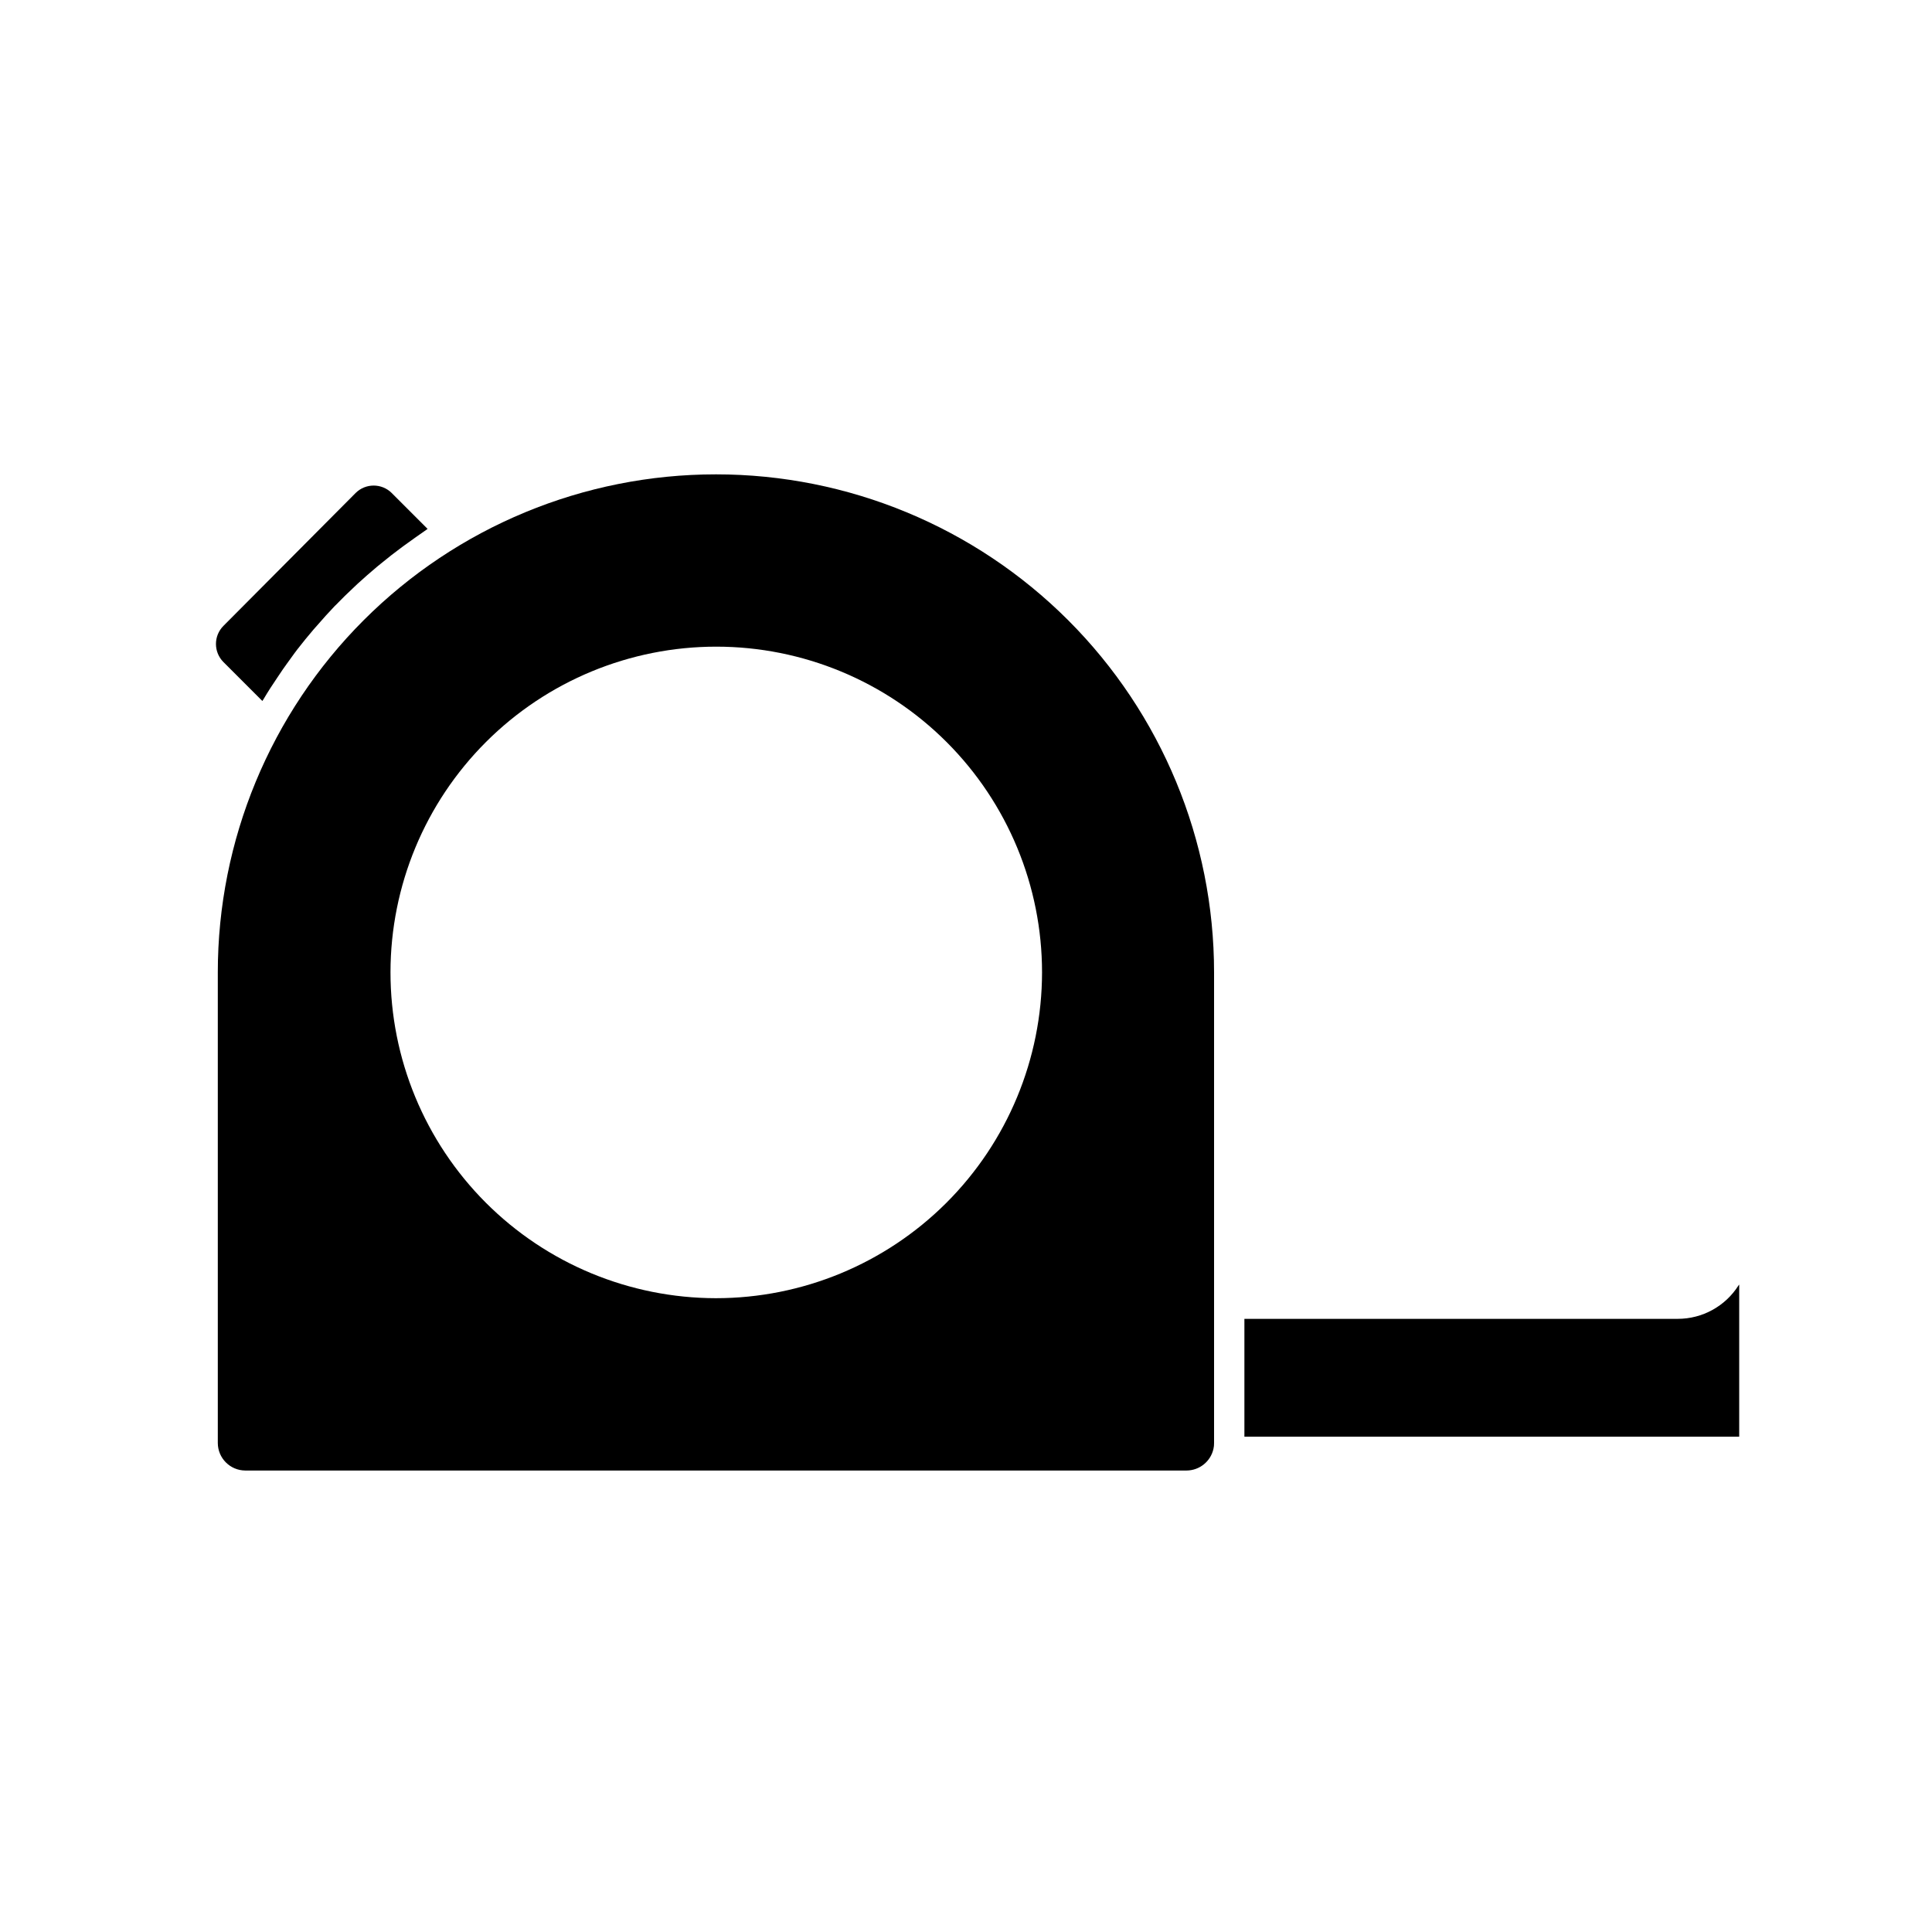 <?xml version="1.0" encoding="UTF-8"?>
<!-- Uploaded to: ICON Repo, www.iconrepo.com, Generator: ICON Repo Mixer Tools -->
<svg fill="#000000" width="800px" height="800px" version="1.1" viewBox="144 144 512 512" xmlns="http://www.w3.org/2000/svg">
 <g>
  <path d="m213.53 329.77 0.301-0.465c1.188-2.016 2.418-3.91 3.707-5.805l0.422-0.625c1.309-2.016 2.699-3.828 4.031-5.703l0.785-1.047c1.41-1.812 2.863-3.606 4.352-5.34l0.805-0.906c1.57-1.812 3.164-3.586 4.816-5.32l0.141-0.121c1.633-1.691 3.324-3.344 5.059-4.957l0.828-0.785c1.691-1.551 3.426-3.062 5.199-4.555l1.047-0.848c1.793-1.473 3.629-2.922 5.5-4.293l0.746-0.543c1.855-1.344 3.75-2.688 5.684-4.031l0.363-0.262-9.512-9.512 0.008 0.004c-2.648-2.633-6.926-2.633-9.574 0l-35.043 35.227c-2.617 2.644-2.617 6.902 0 9.551z"/>
  <path d="m604.73 484.64c-3.496 5.527-9.582 8.875-16.121 8.867h-114.83v31.234h131.13v-40.305z"/>
  <path d="m333.72 269.71c-35.012-0.008-68.59 13.898-93.344 38.652-24.758 24.758-38.66 58.336-38.656 93.344v124.7c0.012 4.023 3.269 7.285 7.297 7.297h249.43c3.426-0.016 6.391-2.398 7.133-5.746 0.117-0.5 0.172-1.016 0.16-1.531v-124.72c0-35.008-13.906-68.582-38.66-93.336-24.754-24.754-58.328-38.66-93.336-38.66zm0 218.33v-0.004c-22.891-0.027-44.836-9.141-61.008-25.344-16.168-16.203-25.242-38.164-25.227-61.055 0.02-22.891 9.129-44.84 25.324-61.016 16.195-16.176 38.152-25.258 61.043-25.25 22.891 0.008 44.84 9.109 61.023 25.297 16.184 16.191 25.277 38.145 25.277 61.035-0.027 22.906-9.145 44.867-25.352 61.055s-38.176 25.277-61.082 25.277z"/>
 </g>
</svg>